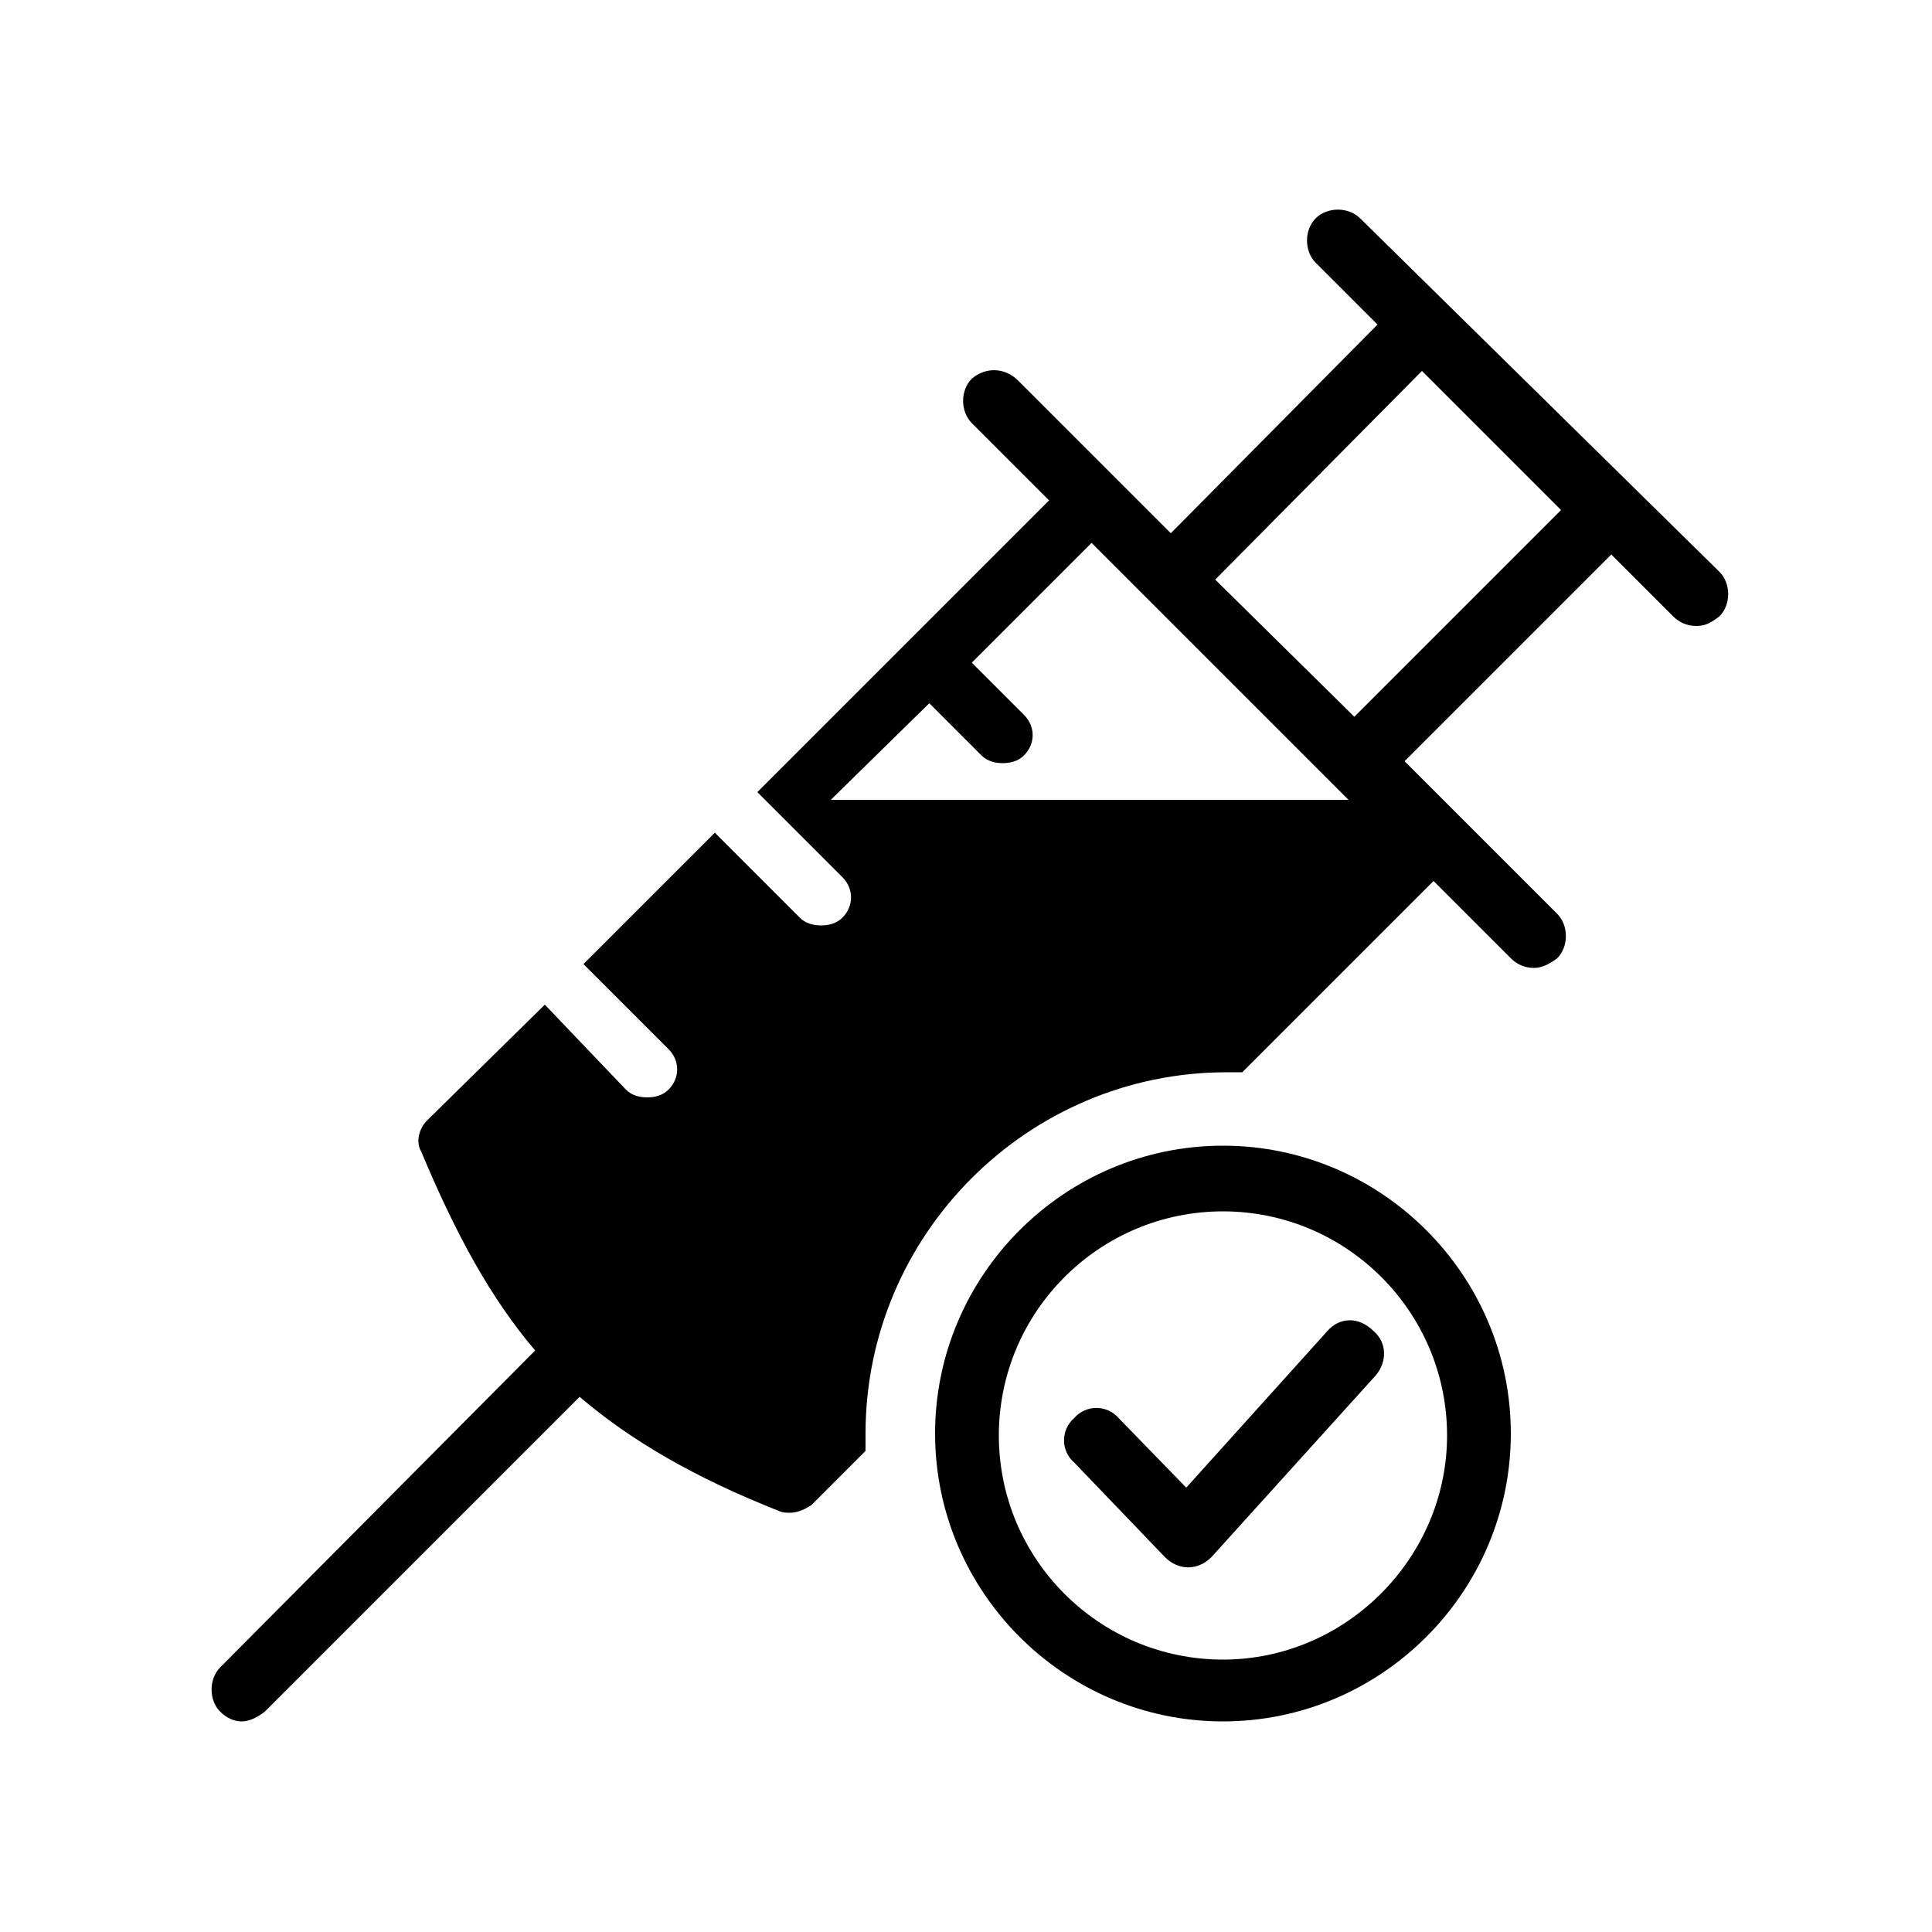 <?xml version="1.0" encoding="utf-8"?>
<!-- Generator: Adobe Illustrator 24.1.3, SVG Export Plug-In . SVG Version: 6.00 Build 0)  -->
<svg version="1.1" id="immunizations" xmlns="http://www.w3.org/2000/svg" xmlns:xlink="http://www.w3.org/1999/xlink" x="0px"
	 y="0px" viewBox="0 0 100 100" style="enable-background:new 0 0 100 100;" xml:space="preserve">
<g>
	<path d="M12.5,89.1c0.4,0,0.8-0.2,1.2-0.5L30,72.3c2.7,2.3,6,4.2,10.3,5.9c0.2,0.1,0.4,0.1,0.6,0.1c0.4,0,0.8-0.2,1.1-0.4l2.8-2.8
		c0-0.3,0-0.6,0-0.9c0-10.3,8.4-18.7,18.7-18.7c0.3,0,0.5,0,0.8,0l9.9-9.9l4,4c0.3,0.3,0.7,0.5,1.2,0.5c0.4,0,0.8-0.2,1.2-0.5
		c0.6-0.6,0.6-1.7,0-2.3l-7.9-7.9l10.7-10.7l3.2,3.2c0.3,0.3,0.7,0.5,1.2,0.5s0.8-0.2,1.2-0.5c0.6-0.6,0.6-1.7,0-2.3L70.4,11.3
		c-0.6-0.6-1.7-0.6-2.3,0c-0.6,0.6-0.6,1.7,0,2.3l3.2,3.2L60.6,27.6l-7.9-7.9C52,19,51,19,50.3,19.6c-0.6,0.6-0.6,1.7,0,2.3l4,4
		L39.2,41l4.4,4.4c0.6,0.6,0.6,1.5,0,2.1c-0.3,0.3-0.7,0.4-1.1,0.4s-0.8-0.1-1.1-0.4l-4.4-4.4l-6.8,6.8l4.4,4.4
		c0.6,0.6,0.6,1.5,0,2.1c-0.3,0.3-0.7,0.4-1.1,0.4c-0.4,0-0.8-0.1-1.1-0.4L28.2,52L22.1,58c-0.4,0.4-0.6,1.1-0.3,1.6
		c1.8,4.3,3.6,7.6,5.9,10.3L11.4,86.3c-0.6,0.6-0.6,1.7,0,2.3C11.7,88.9,12.1,89.1,12.5,89.1z M73.6,19.2l7.2,7.2L70.1,37.1
		l-7.2-7.1L73.6,19.2z M43,41.4l5.1-5l2.7,2.7c0.3,0.3,0.7,0.4,1.1,0.4c0.4,0,0.8-0.1,1.1-0.4c0.6-0.6,0.6-1.5,0-2.1l-2.7-2.7
		l6.2-6.2l13.3,13.3H43z"/>
	<path d="M63.3,59.3c-8.2,0-14.9,6.7-14.9,14.9c0,8.2,6.7,14.9,14.9,14.9c8.2,0,14.9-6.7,14.9-14.9C78.2,66,71.5,59.3,63.3,59.3z
		 M63.3,85.9c-6.4,0-11.6-5.2-11.6-11.6c0-6.4,5.2-11.6,11.6-11.6c6.4,0,11.6,5.2,11.6,11.6C74.9,80.6,69.7,85.9,63.3,85.9z"/>
	<path d="M68.7,68.9L61.4,77l-3.5-3.6c-0.6-0.7-1.7-0.7-2.3,0c-0.7,0.6-0.7,1.7,0,2.3l4.7,4.9c0.7,0.7,1.7,0.7,2.4,0l8.5-9.4
		c0.6-0.7,0.6-1.7-0.1-2.3C70.3,68.1,69.3,68.2,68.7,68.9z"/>
</g>
</svg>
